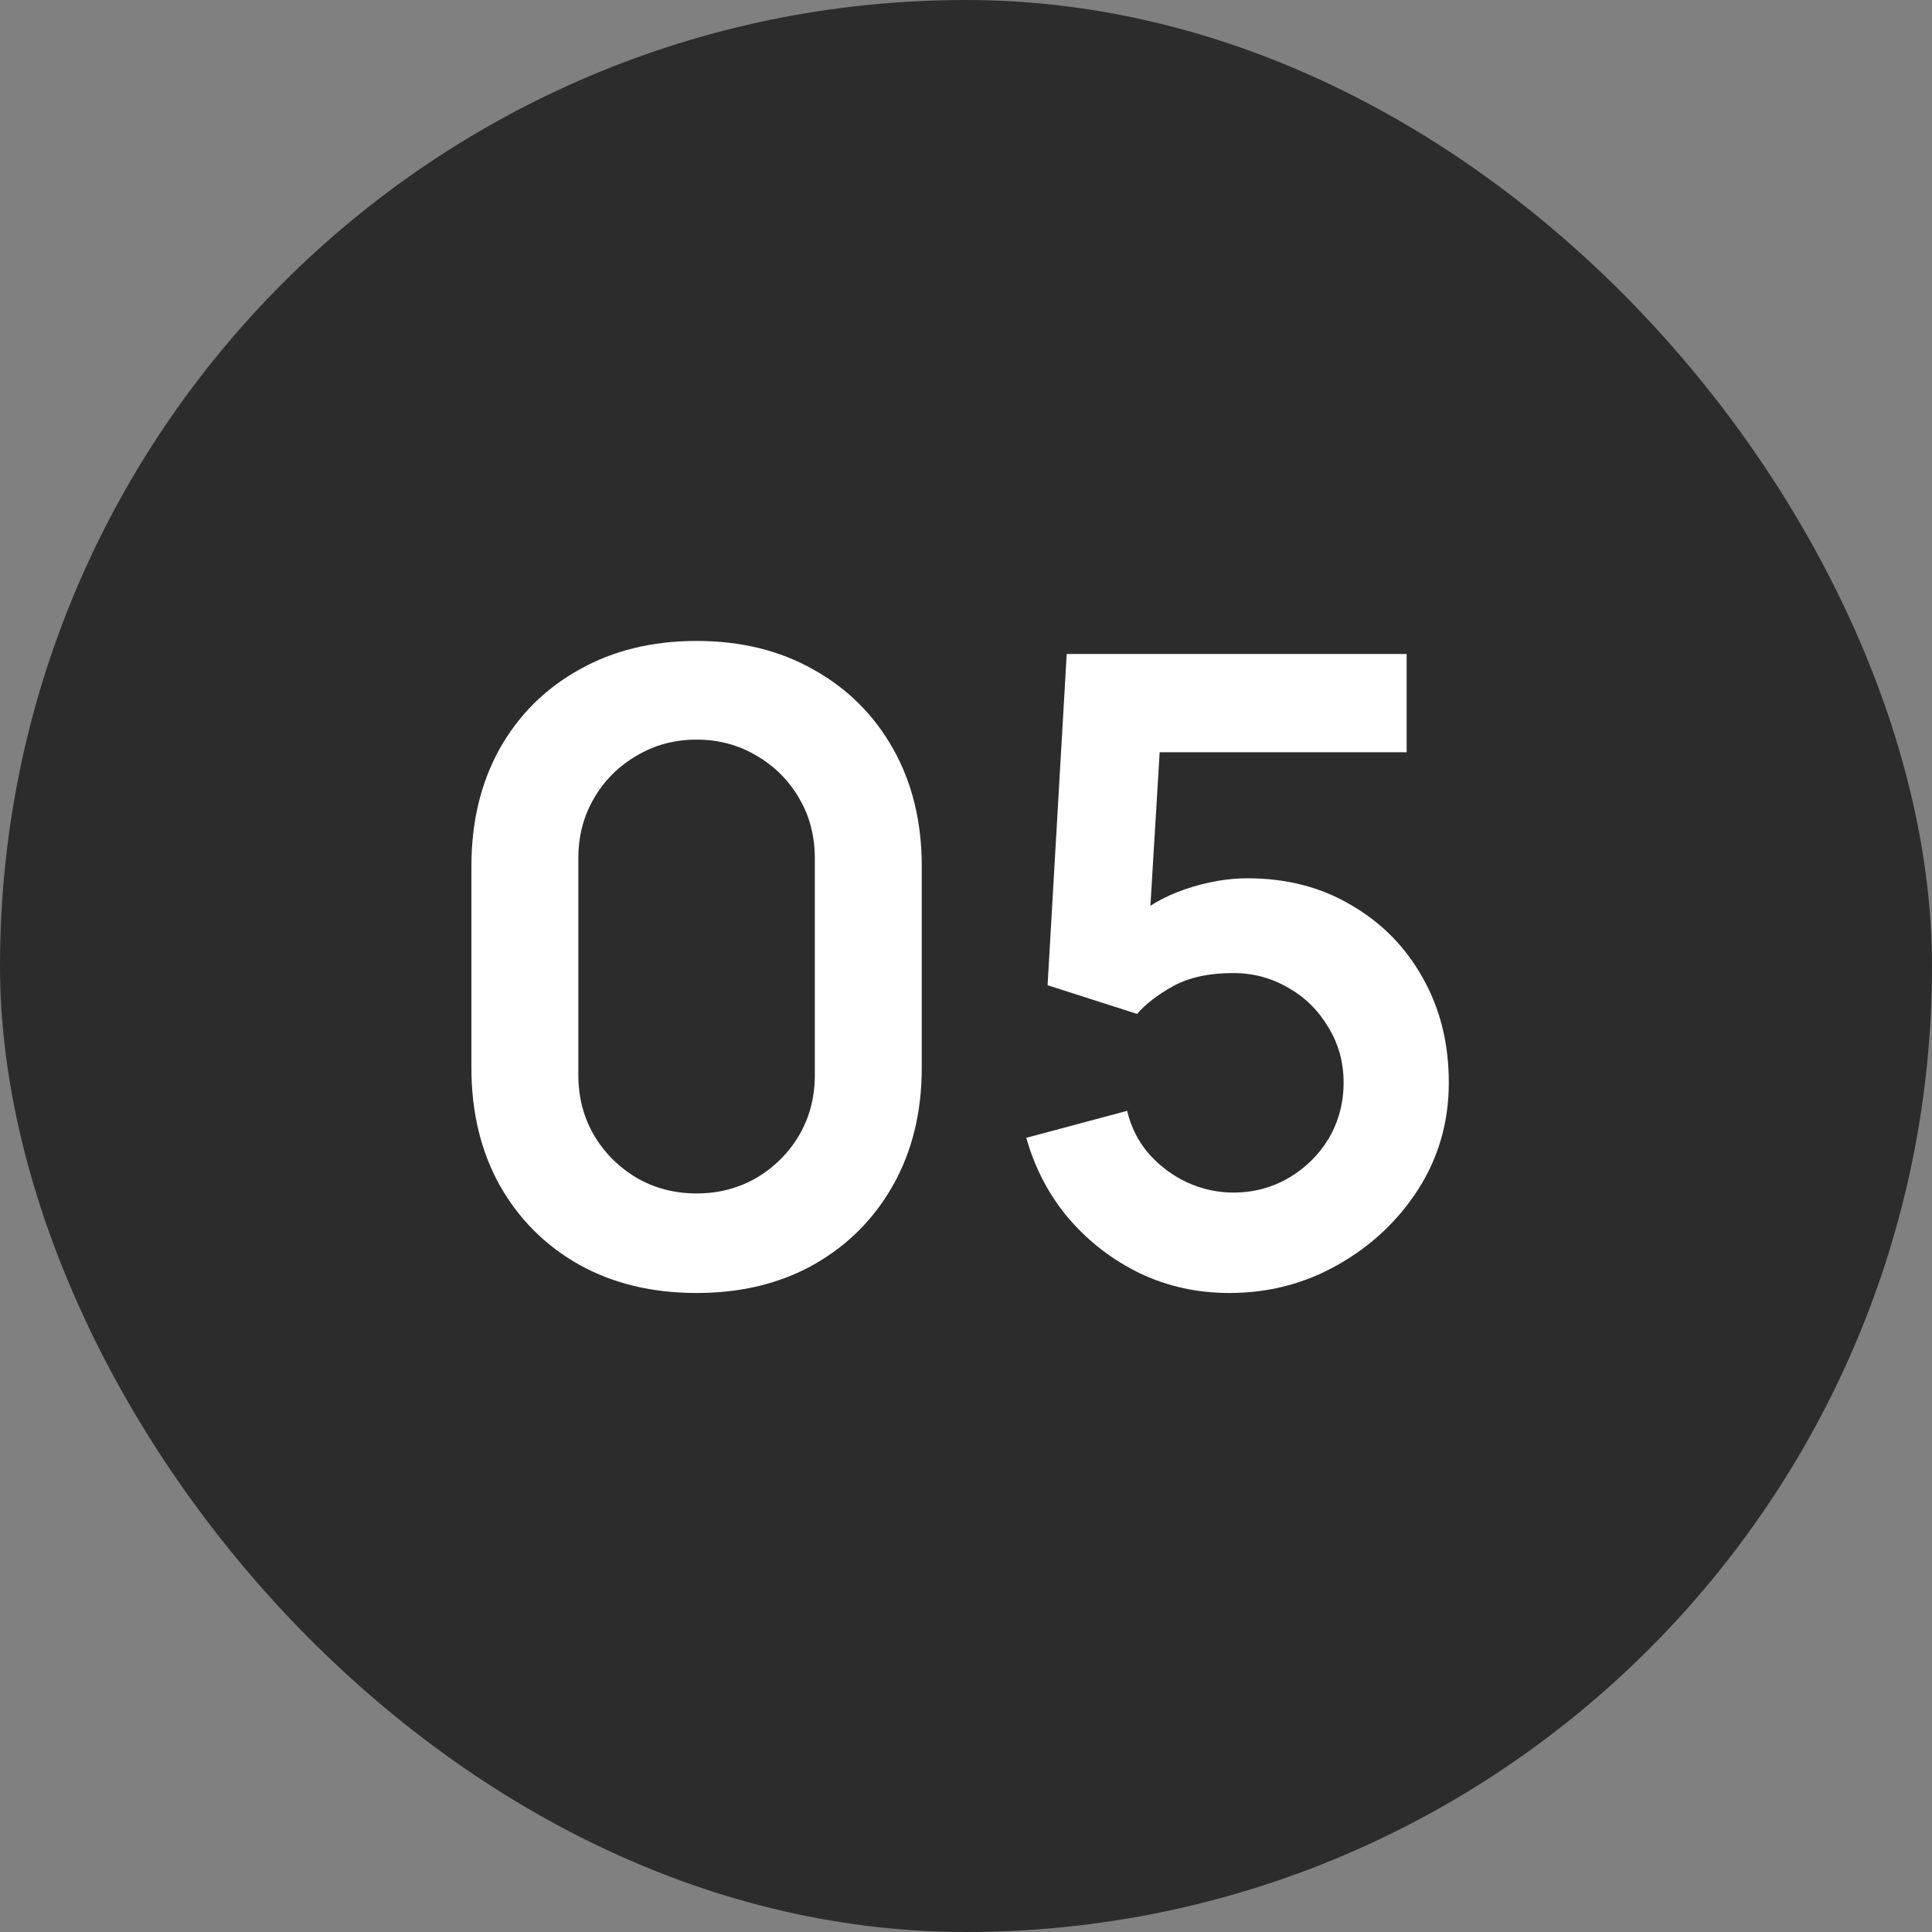 <?xml version="1.0" encoding="UTF-8"?> <svg xmlns="http://www.w3.org/2000/svg" width="40" height="40" viewBox="0 0 40 40" fill="none"><rect x="0" y="0" width="40" height="40" fill="#808080" stroke="none"/><rect width="40" height="40" rx="20" fill="#2C2C2C"></rect><path d="M14.422 26.77C13.504 26.77 12.694 26.575 11.992 26.185C11.29 25.789 10.741 25.24 10.345 24.538C9.955 23.836 9.76 23.026 9.76 22.108V17.932C9.76 17.014 9.955 16.204 10.345 15.502C10.741 14.8 11.29 14.254 11.992 13.864C12.694 13.468 13.504 13.27 14.422 13.27C15.34 13.27 16.147 13.468 16.843 13.864C17.545 14.254 18.094 14.8 18.49 15.502C18.886 16.204 19.084 17.014 19.084 17.932V22.108C19.084 23.026 18.886 23.836 18.49 24.538C18.094 25.24 17.545 25.789 16.843 26.185C16.147 26.575 15.34 26.77 14.422 26.77ZM14.422 24.709C14.878 24.709 15.292 24.601 15.664 24.385C16.036 24.163 16.33 23.869 16.546 23.503C16.762 23.131 16.87 22.717 16.87 22.261V17.77C16.87 17.308 16.762 16.894 16.546 16.528C16.33 16.156 16.036 15.862 15.664 15.646C15.292 15.424 14.878 15.313 14.422 15.313C13.966 15.313 13.552 15.424 13.18 15.646C12.808 15.862 12.514 16.156 12.298 16.528C12.082 16.894 11.974 17.308 11.974 17.77V22.261C11.974 22.717 12.082 23.131 12.298 23.503C12.514 23.869 12.808 24.163 13.18 24.385C13.552 24.601 13.966 24.709 14.422 24.709ZM25.451 26.77C24.791 26.77 24.176 26.635 23.606 26.365C23.036 26.089 22.544 25.711 22.13 25.231C21.722 24.751 21.428 24.193 21.248 23.557L23.336 22.999C23.42 23.347 23.573 23.647 23.795 23.899C24.023 24.151 24.287 24.346 24.587 24.484C24.893 24.622 25.208 24.691 25.532 24.691C25.952 24.691 26.336 24.589 26.684 24.385C27.032 24.181 27.308 23.908 27.512 23.566C27.716 23.218 27.818 22.834 27.818 22.414C27.818 21.994 27.713 21.613 27.503 21.271C27.299 20.923 27.023 20.65 26.675 20.452C26.327 20.248 25.946 20.146 25.532 20.146C25.034 20.146 24.62 20.236 24.29 20.416C23.966 20.596 23.717 20.788 23.543 20.992L21.689 20.398L22.085 13.54H29.123V15.574H23.246L24.056 14.809L23.768 19.579L23.372 19.093C23.708 18.787 24.098 18.559 24.542 18.409C24.986 18.259 25.415 18.184 25.829 18.184C26.639 18.184 27.356 18.37 27.98 18.742C28.61 19.108 29.102 19.609 29.456 20.245C29.816 20.881 29.996 21.604 29.996 22.414C29.996 23.224 29.786 23.959 29.366 24.619C28.946 25.273 28.391 25.795 27.701 26.185C27.017 26.575 26.267 26.77 25.451 26.77Z" fill="white"></path></svg> 